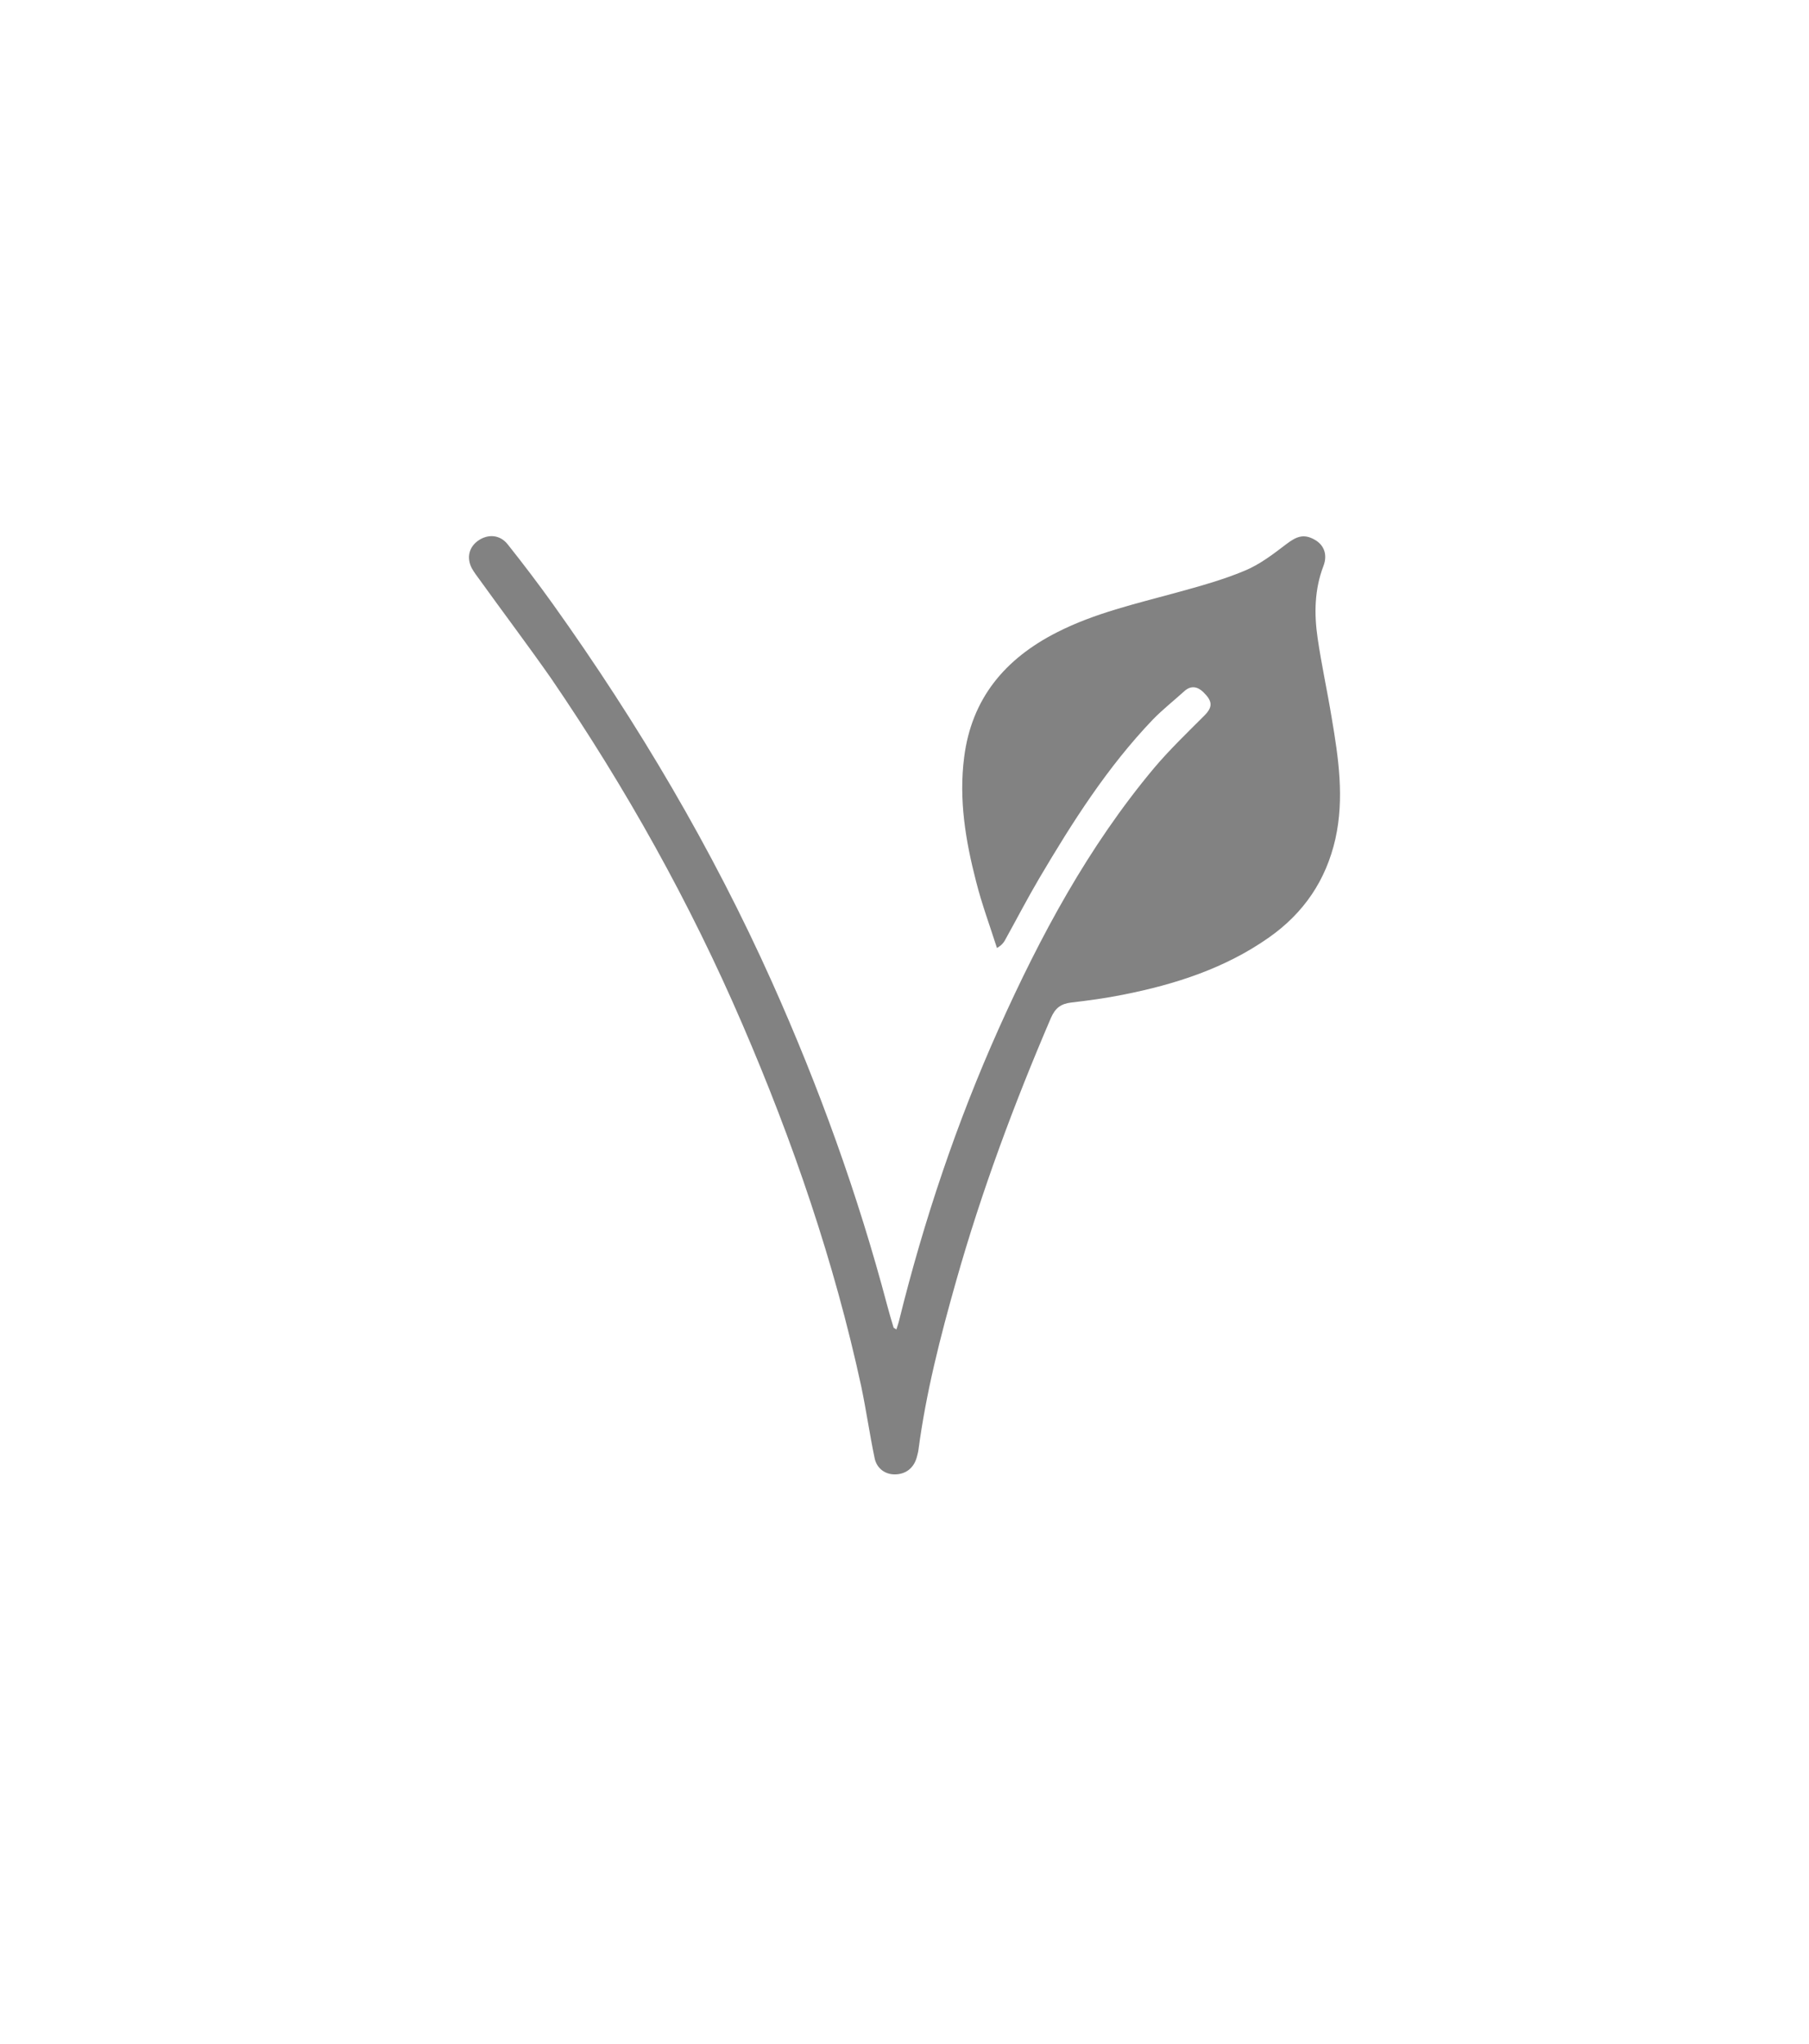 <svg width="54" height="61" viewBox="0 0 54 61" fill="none" xmlns="http://www.w3.org/2000/svg">
<path d="M26.759 39.67C26.788 39.572 26.822 39.488 26.841 39.399C27.58 36.416 28.559 33.498 29.818 30.687C31.053 27.937 32.481 25.275 34.445 22.926C34.913 22.371 35.444 21.863 35.96 21.346C36.206 21.094 36.196 20.922 35.916 20.651C35.752 20.493 35.554 20.446 35.357 20.623C35.043 20.908 34.705 21.173 34.411 21.476C33.051 22.898 32.013 24.534 31.024 26.208C30.667 26.814 30.344 27.438 30.002 28.054C29.958 28.137 29.895 28.212 29.76 28.291C29.548 27.629 29.307 26.977 29.138 26.31C28.824 25.094 28.617 23.868 28.781 22.595C29.003 20.852 29.992 19.659 31.56 18.866C32.679 18.297 33.905 18.018 35.111 17.687C35.805 17.496 36.505 17.305 37.161 17.029C37.61 16.843 38.015 16.531 38.406 16.232C38.719 15.995 38.932 15.929 39.245 16.107C39.52 16.26 39.636 16.549 39.506 16.89C39.236 17.593 39.226 18.321 39.332 19.043C39.448 19.84 39.622 20.628 39.752 21.421C39.955 22.619 40.133 23.816 39.863 25.033C39.583 26.268 38.922 27.247 37.87 27.984C36.568 28.897 35.082 29.377 33.523 29.685C33.012 29.788 32.496 29.858 31.98 29.918C31.666 29.955 31.502 30.081 31.372 30.375C30.272 32.939 29.302 35.544 28.544 38.22C28.072 39.884 27.642 41.557 27.416 43.273C27.406 43.347 27.382 43.427 27.363 43.501C27.271 43.818 27.03 44 26.706 44C26.422 44 26.171 43.823 26.108 43.515C25.959 42.802 25.857 42.08 25.708 41.371C24.902 37.651 23.667 34.057 22.157 30.557C20.599 26.939 18.678 23.504 16.445 20.236C15.75 19.244 15.021 18.279 14.317 17.3C14.235 17.188 14.153 17.081 14.085 16.96C13.921 16.647 13.999 16.326 14.274 16.134C14.568 15.929 14.925 15.953 15.156 16.246C15.62 16.829 16.073 17.426 16.507 18.032C19.05 21.593 21.264 25.336 23.045 29.308C24.444 32.431 25.606 35.642 26.48 38.943C26.538 39.166 26.605 39.39 26.673 39.614C26.673 39.628 26.702 39.637 26.759 39.674V39.67Z" fill="#828282"/>
</svg>
